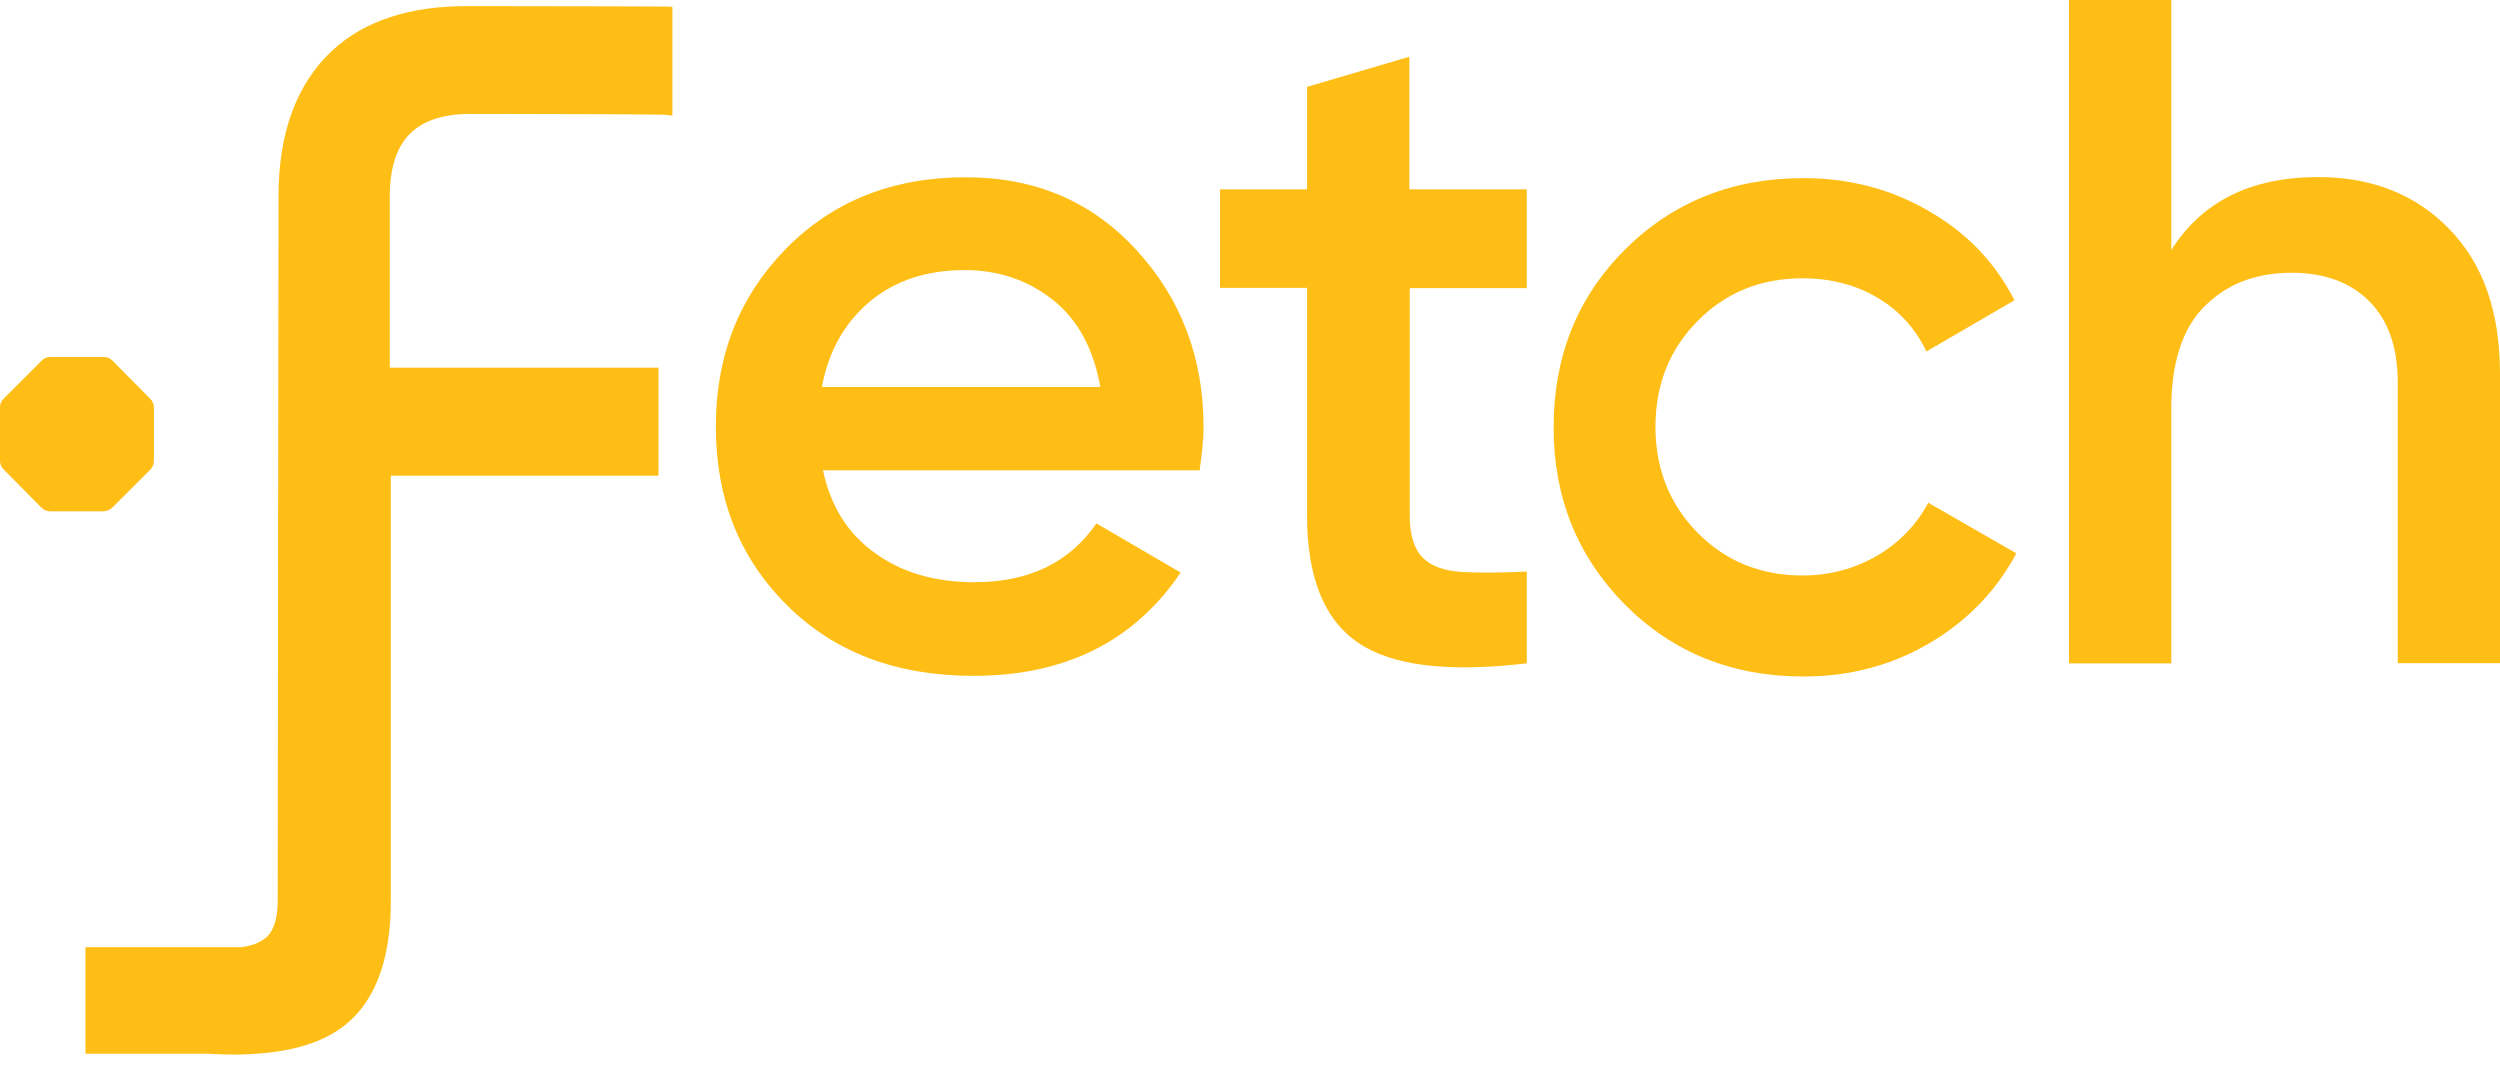 <svg width="126" height="54" viewBox="0 0 126 54" fill="none" xmlns="http://www.w3.org/2000/svg">
<path d="M5.67 25.573L7.571 23.673C7.695 23.549 7.757 23.394 7.757 23.229V20.543C7.757 20.368 7.695 20.213 7.571 20.099L5.67 18.178C5.547 18.054 5.392 17.992 5.226 17.992H2.541C2.365 17.992 2.21 18.054 2.097 18.178L0.186 20.089C0.062 20.213 0 20.368 0 20.533V23.218C0 23.394 0.062 23.549 0.186 23.663L2.086 25.584C2.21 25.708 2.365 25.77 2.531 25.77H5.216C5.392 25.759 5.557 25.697 5.67 25.573Z" fill="#FFBE16"/>
<path d="M24.913 0.309C24.18 0.309 23.684 0.309 23.611 0.309C20.678 0.288 18.375 1.042 16.753 2.54C14.946 4.224 14.037 6.692 14.037 9.884L13.995 45.425C13.995 46.261 13.809 46.861 13.469 47.201C13.169 47.48 12.735 47.666 12.157 47.739H4.307V53.109H10.484C10.897 53.13 11.32 53.151 11.713 53.151C14.047 53.151 15.834 52.738 17.063 51.901C18.819 50.724 19.697 48.534 19.697 45.425V23.972H33.186V18.529H19.645V9.894C19.645 8.469 19.986 7.405 20.678 6.723C21.349 6.062 22.393 5.732 23.766 5.742C23.828 5.742 24.293 5.742 25.006 5.742C27.237 5.742 33.186 5.763 33.486 5.783L33.889 5.825V0.35L33.548 0.33C33.289 0.319 29.241 0.319 24.913 0.309Z" fill="#FFBE16"/>
<path d="M41.428 19.479C41.769 17.661 42.596 16.236 43.856 15.182C45.136 14.129 46.717 13.613 48.627 13.613C50.311 13.613 51.778 14.108 53.048 15.1C54.298 16.081 55.114 17.558 55.455 19.5H41.428V19.479ZM48.679 8.934C44.981 8.934 41.965 10.142 39.611 12.538C37.256 14.945 36.078 17.93 36.078 21.493C36.078 25.119 37.266 28.124 39.662 30.5C42.038 32.876 45.188 34.063 49.061 34.063C53.678 34.063 57.159 32.328 59.504 28.858L55.259 26.379C53.895 28.362 51.84 29.343 49.113 29.343C47.14 29.343 45.467 28.868 44.103 27.877C42.74 26.906 41.862 25.521 41.48 23.704H60.464C60.588 22.805 60.66 22.092 60.66 21.555C60.66 18.054 59.545 15.079 57.293 12.621C55.052 10.163 52.181 8.934 48.679 8.934Z" fill="#FFBE16"/>
<path d="M71.031 2.859L65.876 4.378V9.542H61.487V14.51H65.876V25.975C65.876 29.094 66.734 31.232 68.459 32.4C70.173 33.567 73.014 33.897 76.949 33.432V28.805C75.647 28.867 74.553 28.877 73.685 28.826C72.817 28.774 72.146 28.547 71.712 28.113C71.278 27.679 71.051 26.967 71.051 25.985V14.521H76.949V9.542H71.031V2.859Z" fill="#FFBE16"/>
<path d="M94.632 27.992C93.506 28.653 92.235 29.004 90.841 29.004C88.744 29.004 86.988 28.291 85.563 26.856C84.148 25.42 83.435 23.633 83.435 21.516C83.435 19.378 84.148 17.601 85.563 16.176C86.978 14.74 88.744 14.027 90.841 14.027C92.276 14.027 93.537 14.358 94.632 15.008C95.726 15.659 96.542 16.558 97.09 17.715L101.531 15.133C100.57 13.253 99.155 11.755 97.234 10.65C95.334 9.534 93.206 8.977 90.892 8.977C87.298 8.977 84.303 10.185 81.896 12.581C79.49 14.988 78.302 17.973 78.302 21.536C78.302 25.079 79.5 28.043 81.896 30.471C84.303 32.888 87.298 34.096 90.892 34.096C93.216 34.096 95.334 33.538 97.234 32.423C99.135 31.307 100.612 29.789 101.624 27.888L97.183 25.337C96.604 26.432 95.757 27.32 94.632 27.992Z" fill="#FFBE16"/>
<path d="M123.459 11.558C121.775 9.812 119.565 8.924 116.828 8.924C113.45 8.924 110.982 10.153 109.432 12.601V0H104.278V33.434H109.432V20.626C109.432 18.302 109.98 16.567 111.106 15.441C112.231 14.316 113.688 13.748 115.495 13.748C117.148 13.748 118.449 14.223 119.41 15.183C120.37 16.144 120.846 17.507 120.846 19.284V33.424H126V18.778C125.989 15.71 125.153 13.303 123.459 11.558Z" fill="#FFBE16"/>
</svg>
